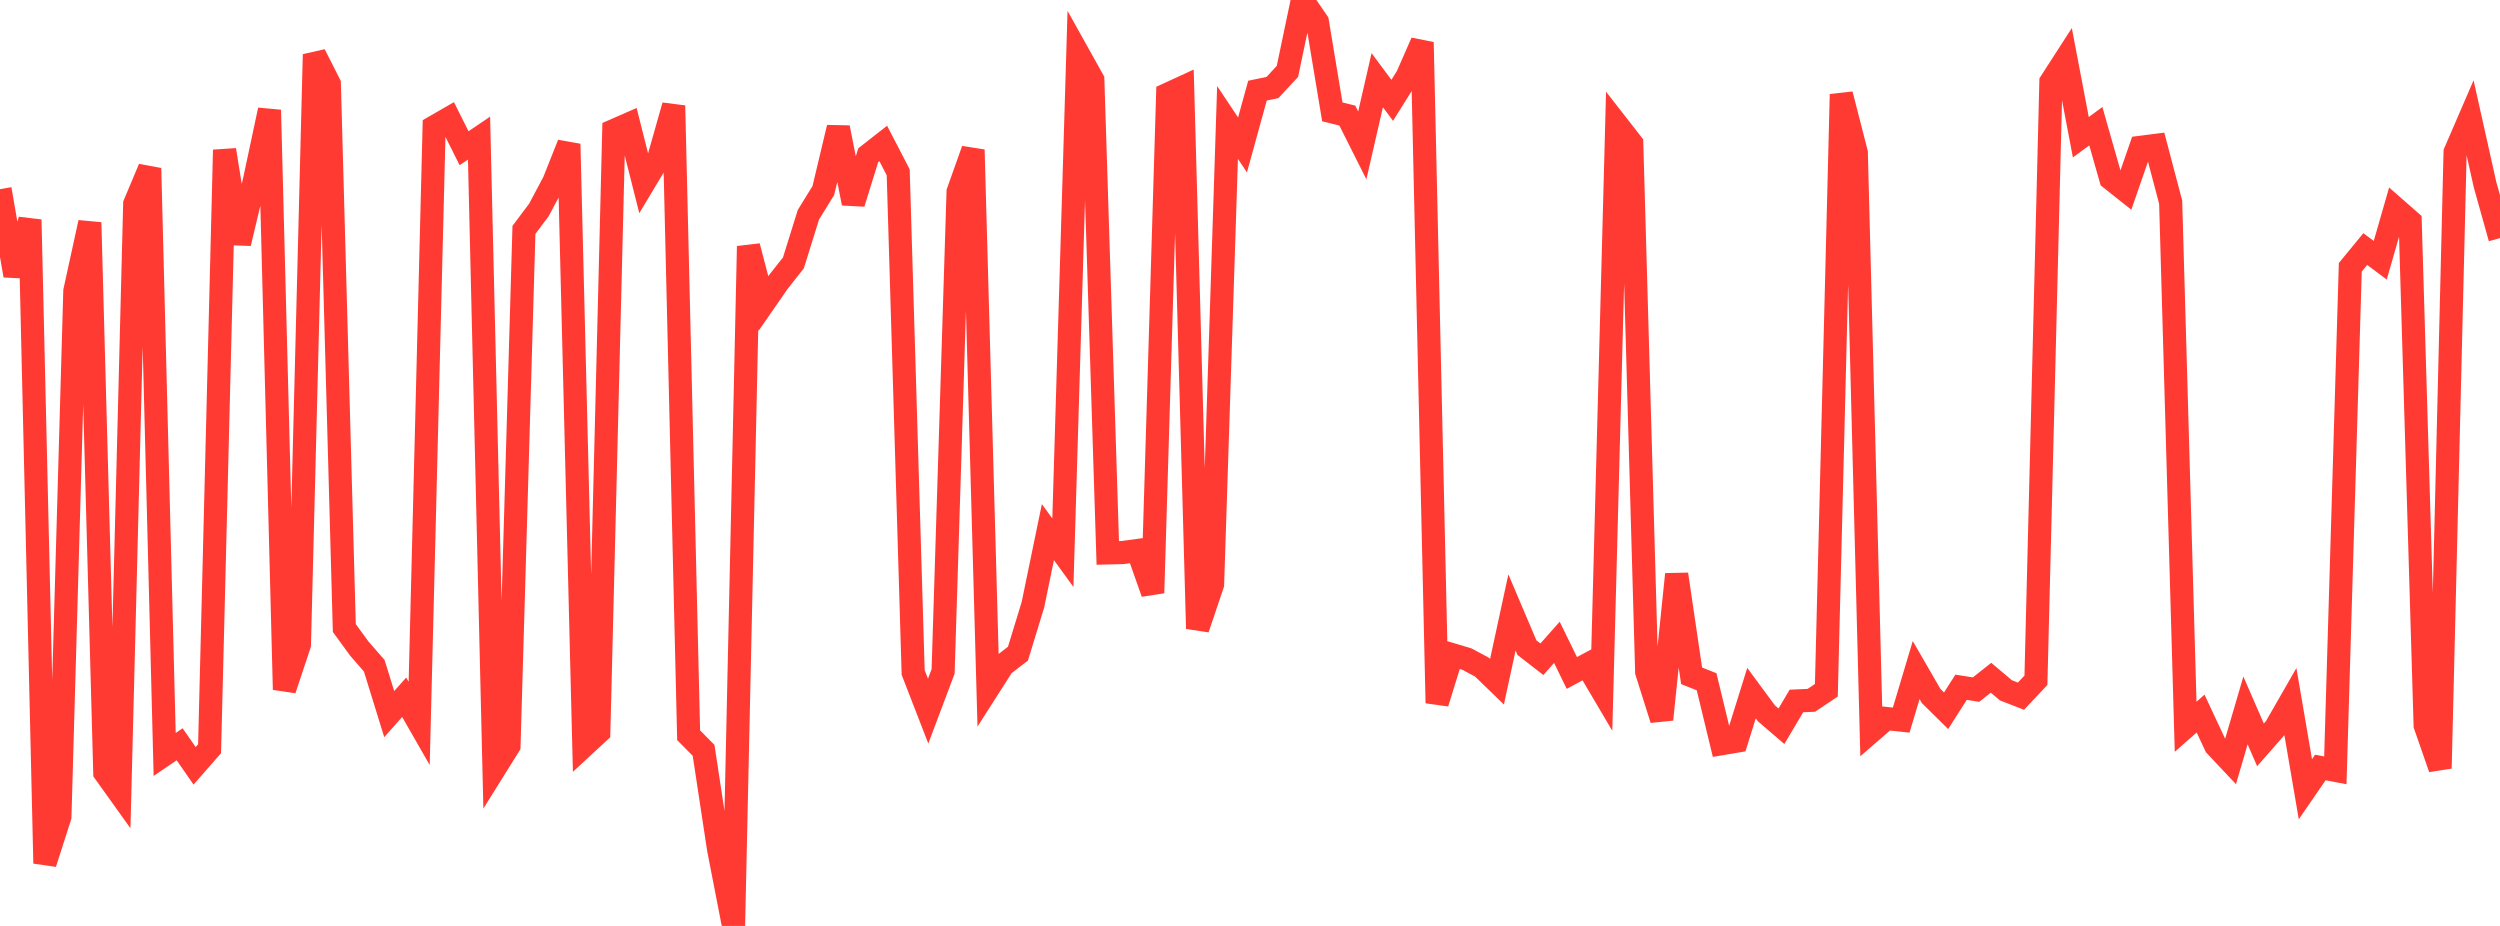 <?xml version="1.0" standalone="no"?>
<!DOCTYPE svg PUBLIC "-//W3C//DTD SVG 1.1//EN" "http://www.w3.org/Graphics/SVG/1.1/DTD/svg11.dtd">

<svg width="135" height="50" viewBox="0 0 135 50" preserveAspectRatio="none" 
  xmlns="http://www.w3.org/2000/svg"
  xmlns:xlink="http://www.w3.org/1999/xlink">


<polyline points="0.0, 10.214 0.808, 14.88 1.617, 11.864 2.425, 46.621 3.234, 44.1 4.042, 15.714 4.85, 12.016 5.659, 41.717 6.467, 42.846 7.275, 11.012 8.084, 9.089 8.892, 40.74 9.701, 40.191 10.509, 41.355 11.317, 40.433 12.126, 8.095 12.934, 13.139 13.743, 9.732 14.551, 5.94 15.359, 37.239 16.168, 34.81 16.976, 2.94 17.784, 4.533 18.593, 33.913 19.401, 35.022 20.21, 35.95 21.018, 38.563 21.826, 37.652 22.635, 39.063 23.443, 6.854 24.251, 6.388 25.06, 8.005 25.868, 7.458 26.677, 41.562 27.485, 40.268 28.293, 12.415 29.102, 11.334 29.91, 9.814 30.719, 7.777 31.527, 40.281 32.335, 39.533 33.144, 7.053 33.952, 6.699 34.76, 9.901 35.569, 8.552 36.377, 5.705 37.186, 39.702 37.994, 40.52 38.802, 45.845 39.611, 50.0 40.419, 13.297 41.228, 16.386 42.036, 15.219 42.844, 14.197 43.653, 11.598 44.461, 10.287 45.269, 6.89 46.078, 10.977 46.886, 8.379 47.695, 7.746 48.503, 9.304 49.311, 36.315 50.12, 38.401 50.928, 36.254 51.737, 10.359 52.545, 8.088 53.353, 37.185 54.162, 35.919 54.97, 35.297 55.778, 32.655 56.587, 28.733 57.395, 29.847 58.204, 2.867 59.012, 4.315 59.82, 29.857 60.629, 29.837 61.437, 29.726 62.246, 32.019 63.054, 5.091 63.862, 4.719 64.671, 33.948 65.479, 31.554 66.287, 6.613 67.096, 7.826 67.904, 4.894 68.713, 4.727 69.521, 3.856 70.329, 0.0 71.138, 1.18 71.946, 6.042 72.754, 6.24 73.563, 7.851 74.371, 4.329 75.18, 5.418 75.988, 4.125 76.796, 2.283 77.605, 37.965 78.413, 35.352 79.222, 35.594 80.03, 36.028 80.838, 36.811 81.647, 33.071 82.455, 34.973 83.263, 35.599 84.072, 34.686 84.88, 36.34 85.689, 35.905 86.497, 37.273 87.305, 6.71 88.114, 7.747 88.922, 36.285 89.731, 38.85 90.539, 31.011 91.347, 36.493 92.156, 36.815 92.964, 40.159 93.772, 40.022 94.581, 37.429 95.389, 38.523 96.198, 39.218 97.006, 37.852 97.814, 37.817 98.623, 37.274 99.431, 5.093 100.24, 8.249 101.048, 39.499 101.856, 38.799 102.665, 38.886 103.473, 36.183 104.281, 37.582 105.09, 38.381 105.898, 37.111 106.707, 37.239 107.515, 36.599 108.323, 37.279 109.132, 37.593 109.94, 36.735 110.749, 4.42 111.557, 3.167 112.365, 7.41 113.174, 6.815 113.982, 9.647 114.79, 10.288 115.599, 7.955 116.407, 7.851 117.216, 10.92 118.024, 39.247 118.832, 38.533 119.641, 40.262 120.449, 41.122 121.257, 38.363 122.066, 40.223 122.874, 39.303 123.683, 37.893 124.491, 42.62 125.299, 41.444 126.108, 41.598 126.916, 14.435 127.725, 13.45 128.533, 14.054 129.341, 11.244 130.15, 11.953 130.958, 39.167 131.766, 41.49 132.575, 8.222 133.383, 6.351 134.192, 9.973 135.0, 12.857" fill="none" stroke="#ff3a33" stroke-width="1.25"/>

</svg>